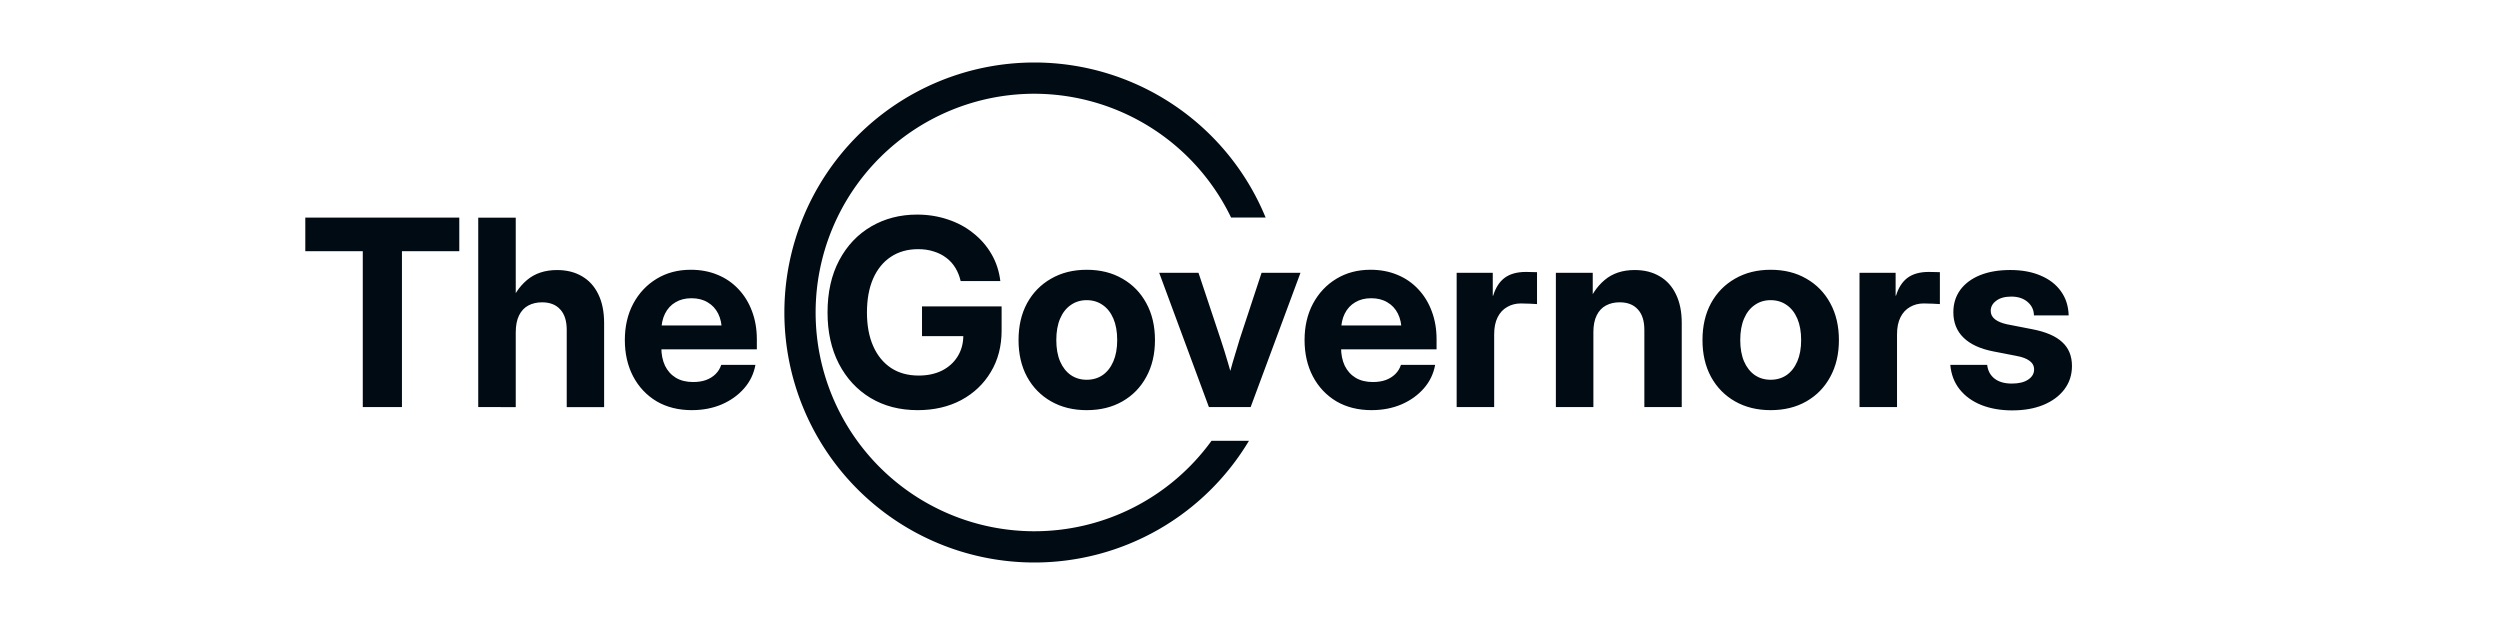 <?xml version="1.0" encoding="UTF-8" standalone="no"?>
<!-- Created with Inkscape (http://www.inkscape.org/) -->

<svg
   width="8in"
   height="2in"
   viewBox="0 0 203.2 50.8"
   version="1.1"
   id="svg1"
   inkscape:version="1.4 (86a8ad7, 2024-10-11)"
   sodipodi:docname="the governors logo dark.svg"
   inkscape:export-filename="the governors logo dark.png"
   inkscape:export-xdpi="96"
   inkscape:export-ydpi="96"
   xmlns:inkscape="http://www.inkscape.org/namespaces/inkscape"
   xmlns:sodipodi="http://sodipodi.sourceforge.net/DTD/sodipodi-0.dtd"
   xmlns="http://www.w3.org/2000/svg"
   xmlns:svg="http://www.w3.org/2000/svg">
  <sodipodi:namedview
     id="namedview1"
     pagecolor="#ffffff"
     bordercolor="#000000"
     borderopacity="0.25"
     inkscape:showpageshadow="2"
     inkscape:pageopacity="0.0"
     inkscape:pagecheckerboard="0"
     inkscape:deskcolor="#d1d1d1"
     inkscape:document-units="mm"
     showguides="true"
     inkscape:zoom="1.4142136"
     inkscape:cx="317.49094"
     inkscape:cy="260.56884"
     inkscape:window-width="1920"
     inkscape:window-height="1129"
     inkscape:window-x="-8"
     inkscape:window-y="-8"
     inkscape:window-maximized="1"
     inkscape:current-layer="layer1">
    <sodipodi:guide
       position="100,50.8"
       orientation="-1,0"
       id="guide1"
       inkscape:locked="false"
       inkscape:label=""
       inkscape:color="rgb(0,134,229)" />
    <sodipodi:guide
       position="38.077,33.11"
       orientation="0,-1"
       id="guide2"
       inkscape:locked="false" />
    <sodipodi:guide
       position="23.87,17.719"
       orientation="0,-1"
       id="guide3"
       inkscape:locked="false" />
    <sodipodi:guide
       position="98.26,22.671"
       orientation="1,0"
       id="guide4"
       inkscape:locked="false" />
    <sodipodi:guide
       position="101.65,23.168"
       orientation="1,0"
       id="guide5"
       inkscape:locked="false" />
    <sodipodi:guide
       position="102.543,24.805"
       orientation="1,0"
       id="guide6"
       inkscape:locked="false" />
    <sodipodi:guide
       position="105.684,25.598"
       orientation="1,0"
       id="guide7"
       inkscape:locked="false" />
    <sodipodi:guide
       position="110.944,28.583"
       orientation="0,-1"
       id="guide8"
       inkscape:locked="false" />
  </sodipodi:namedview>
  <defs
     id="defs1" />
  <g
     inkscape:groupmode="layer"
     id="layer2"
     inkscape:label="Layer 2"
     style="display:inline">
    <path
       id="path1"
       style="fill:#010b13;fill-opacity:1;stroke:none;stroke-width:2.646;stroke-dasharray:none;stroke-opacity:0.952"
       d="M 84.074 5.08 A 20.32 20.32 0 0 0 63.754 25.4 A 20.32 20.32 0 0 0 84.074 45.72 A 20.32 20.32 0 0 0 101.515 35.827 L 98.473 35.827 A 17.78 17.78 0 0 1 84.074 43.18 A 17.78 17.78 0 0 1 66.294 25.4 A 17.78 17.78 0 0 1 84.074 7.62 A 17.78 17.78 0 0 1 100.062 17.68 L 102.869 17.68 A 20.32 20.32 0 0 0 84.074 5.08 z " />
  </g>
  <g
     inkscape:label="Layer 1"
     inkscape:groupmode="layer"
     id="layer1"
     style="display:inline">
    <path
       style="font-weight:bold;font-size:21.167px;font-family:Inter;-inkscape-font-specification:'Inter Bold';display:inline;fill:#010b13;fill-opacity:1;stroke-width:0.265"
       d="m 24.815,20.418 v -2.729 h 12.516 v 2.729 H 32.67 V 33.089 H 29.487 V 20.418 Z m 17.105,6.604 v 6.067 H 38.871 V 17.69 h 3.049 v 7.328 h -0.568 q 0.517,-1.447 1.478,-2.253 0.961,-0.816 2.449,-0.816 1.168,0 2.026,0.506 0.858,0.496 1.323,1.457 0.475,0.961 0.475,2.346 v 6.832 h -3.039 v -6.274 q 0,-1.096 -0.527,-1.664 -0.517,-0.579 -1.478,-0.579 -0.63,0 -1.116,0.258 -0.486,0.258 -0.754,0.806 -0.269,0.537 -0.269,1.385 z m 14.325,6.315 q -1.654,0 -2.884,-0.723 -1.22,-0.734 -1.902,-2.026 -0.672,-1.292 -0.672,-2.946 0,-1.674 0.682,-2.956 0.692,-1.292 1.902,-2.026 1.209,-0.734 2.77,-0.734 1.209,0 2.191,0.413 0.982,0.403 1.695,1.168 0.713,0.754 1.096,1.788 0.393,1.034 0.393,2.284 v 0.816 h -9.643 v -1.943 h 8.175 l -1.375,0.465 q 0,-0.827 -0.3,-1.426 -0.3,-0.599 -0.858,-0.92 -0.548,-0.331 -1.313,-0.331 -0.754,0 -1.302,0.331 -0.548,0.32 -0.847,0.92 -0.3,0.599 -0.3,1.426 v 1.323 q 0,0.847 0.3,1.488 0.31,0.63 0.889,0.982 0.579,0.341 1.395,0.341 0.599,0 1.054,-0.165 0.465,-0.176 0.775,-0.486 0.32,-0.32 0.455,-0.744 h 2.78 q -0.196,1.085 -0.92,1.912 -0.723,0.827 -1.819,1.302 -1.096,0.465 -2.418,0.465 z m 18.345,0 q -2.181,0 -3.834,-0.992 -1.643,-0.992 -2.573,-2.78 Q 67.262,27.777 67.262,25.4 q 0,-2.46 0.951,-4.248 0.951,-1.788 2.604,-2.749 1.654,-0.961 3.721,-0.961 1.323,0 2.491,0.393 1.168,0.382 2.067,1.106 0.91,0.713 1.488,1.705 0.579,0.992 0.723,2.201 h -3.225 q -0.134,-0.589 -0.424,-1.065 -0.289,-0.486 -0.744,-0.827 -0.444,-0.341 -1.023,-0.517 -0.568,-0.186 -1.261,-0.186 -1.292,0 -2.232,0.63 -0.93,0.62 -1.437,1.778 -0.496,1.147 -0.496,2.739 0,1.581 0.506,2.729 0.506,1.147 1.447,1.778 0.941,0.62 2.253,0.62 1.075,0 1.891,-0.403 0.816,-0.413 1.271,-1.147 0.465,-0.744 0.465,-1.716 l 0.754,0.062 H 74.941 v -2.418 h 6.47 v 1.964 q 0,1.912 -0.879,3.369 -0.868,1.457 -2.408,2.284 -1.54,0.816 -3.535,0.816 z m 13.736,0 q -1.643,0 -2.894,-0.713 -1.251,-0.713 -1.953,-1.995 -0.692,-1.282 -0.692,-2.987 0,-1.716 0.692,-2.997 0.703,-1.282 1.953,-1.995 1.251,-0.723 2.894,-0.723 1.664,0 2.904,0.723 1.251,0.713 1.943,1.995 0.703,1.282 0.703,2.997 0,1.705 -0.703,2.987 -0.692,1.282 -1.943,1.995 -1.24,0.713 -2.904,0.713 z m 0,-2.47 q 0.744,0 1.302,-0.382 0.558,-0.393 0.868,-1.116 0.31,-0.723 0.31,-1.726 0,-1.023 -0.31,-1.747 -0.31,-0.723 -0.868,-1.106 -0.558,-0.393 -1.302,-0.393 -0.734,0 -1.292,0.393 -0.558,0.382 -0.868,1.106 -0.31,0.723 -0.31,1.747 0,1.013 0.31,1.736 0.31,0.713 0.868,1.106 0.558,0.382 1.292,0.382 z m 9.935,2.222 -4.041,-10.914 h 3.194 l 1.798,5.395 q 0.32,0.961 0.599,1.922 0.279,0.961 0.558,1.933 h -0.723 q 0.269,-0.972 0.537,-1.933 0.279,-0.961 0.579,-1.922 l 1.778,-5.395 h 3.163 l -4.051,10.914 z m 13.232,0.248 q -1.654,0 -2.884,-0.723 -1.22,-0.734 -1.902,-2.026 -0.672,-1.292 -0.672,-2.946 0,-1.674 0.682,-2.956 0.692,-1.292 1.902,-2.026 1.209,-0.734 2.77,-0.734 1.209,0 2.191,0.413 0.982,0.403 1.695,1.168 0.713,0.754 1.096,1.788 0.393,1.034 0.393,2.284 v 0.816 h -9.643 v -1.943 h 8.175 l -1.375,0.465 q 0,-0.827 -0.3,-1.426 -0.3,-0.599 -0.858,-0.92 -0.548,-0.331 -1.313,-0.331 -0.754,0 -1.302,0.331 -0.548,0.32 -0.847,0.92 -0.3,0.599 -0.3,1.426 v 1.323 q 0,0.847 0.3,1.488 0.31,0.63 0.889,0.982 0.579,0.341 1.395,0.341 0.599,0 1.054,-0.165 0.465,-0.176 0.775,-0.486 0.32,-0.32 0.455,-0.744 h 2.78 q -0.196,1.085 -0.92,1.912 -0.723,0.827 -1.819,1.302 -1.096,0.465 -2.418,0.465 z m 6.904,-0.248 v -10.914 h 2.935 v 1.86 h 0.031 q 0.3,-0.982 0.941,-1.457 0.641,-0.475 1.726,-0.475 0.269,0 0.486,0.01 0.227,0 0.413,0.01 v 2.594 q -0.165,-0.01 -0.548,-0.031 -0.372,-0.021 -0.765,-0.021 -0.62,0 -1.116,0.289 -0.496,0.279 -0.775,0.837 -0.279,0.558 -0.279,1.385 v 5.912 z m 11.113,-6.067 v 6.067 h -3.049 v -10.914 h 2.997 v 2.842 h -0.517 q 0.517,-1.447 1.478,-2.253 0.961,-0.816 2.449,-0.816 1.168,0 2.026,0.506 0.858,0.496 1.323,1.457 0.475,0.961 0.475,2.346 v 6.832 h -3.039 v -6.274 q 0,-1.096 -0.527,-1.664 -0.517,-0.579 -1.478,-0.579 -0.63,0 -1.116,0.258 -0.486,0.258 -0.754,0.806 -0.269,0.537 -0.269,1.385 z m 14.407,6.315 q -1.643,0 -2.894,-0.713 -1.251,-0.713 -1.953,-1.995 -0.692,-1.282 -0.692,-2.987 0,-1.716 0.692,-2.997 0.703,-1.282 1.953,-1.995 1.251,-0.723 2.894,-0.723 1.664,0 2.904,0.723 1.251,0.713 1.943,1.995 0.703,1.282 0.703,2.997 0,1.705 -0.703,2.987 -0.692,1.282 -1.943,1.995 -1.24,0.713 -2.904,0.713 z m 0,-2.47 q 0.744,0 1.302,-0.382 0.558,-0.393 0.868,-1.116 0.31,-0.723 0.31,-1.726 0,-1.023 -0.31,-1.747 -0.31,-0.723 -0.868,-1.106 -0.558,-0.393 -1.302,-0.393 -0.734,0 -1.292,0.393 -0.558,0.382 -0.868,1.106 -0.31,0.723 -0.31,1.747 0,1.013 0.31,1.736 0.31,0.713 0.868,1.106 0.558,0.382 1.292,0.382 z m 7.224,2.222 v -10.914 h 2.935 v 1.86 h 0.031 q 0.3,-0.982 0.941,-1.457 0.641,-0.475 1.726,-0.475 0.269,0 0.486,0.01 0.227,0 0.413,0.01 v 2.594 q -0.165,-0.01 -0.548,-0.031 -0.372,-0.021 -0.765,-0.021 -0.62,0 -1.116,0.289 -0.496,0.279 -0.775,0.837 -0.279,0.558 -0.279,1.385 v 5.912 z m 12.433,0.269 q -1.416,0 -2.522,-0.434 -1.106,-0.444 -1.767,-1.271 -0.661,-0.827 -0.765,-1.995 h 2.997 q 0.083,0.713 0.599,1.116 0.517,0.403 1.406,0.403 0.847,0 1.323,-0.32 0.486,-0.32 0.486,-0.827 0,-0.434 -0.372,-0.703 -0.362,-0.269 -1.034,-0.393 l -1.912,-0.372 q -1.592,-0.31 -2.418,-1.116 -0.827,-0.806 -0.827,-2.067 0,-1.034 0.558,-1.809 0.568,-0.775 1.602,-1.199 1.044,-0.424 2.47,-0.424 1.416,0 2.47,0.455 1.054,0.444 1.643,1.271 0.599,0.827 0.63,1.964 h -2.822 q -0.01,-0.661 -0.517,-1.096 -0.506,-0.434 -1.323,-0.434 -0.785,0 -1.23,0.341 -0.444,0.331 -0.444,0.816 0,0.424 0.351,0.692 0.351,0.269 0.972,0.403 l 2.067,0.403 q 1.654,0.32 2.429,1.054 0.785,0.723 0.785,1.933 0,1.085 -0.62,1.902 -0.61,0.806 -1.705,1.261 -1.085,0.444 -2.511,0.444 z"
       id="text1"
       aria-label="The Governors" />
  </g>
</svg>
